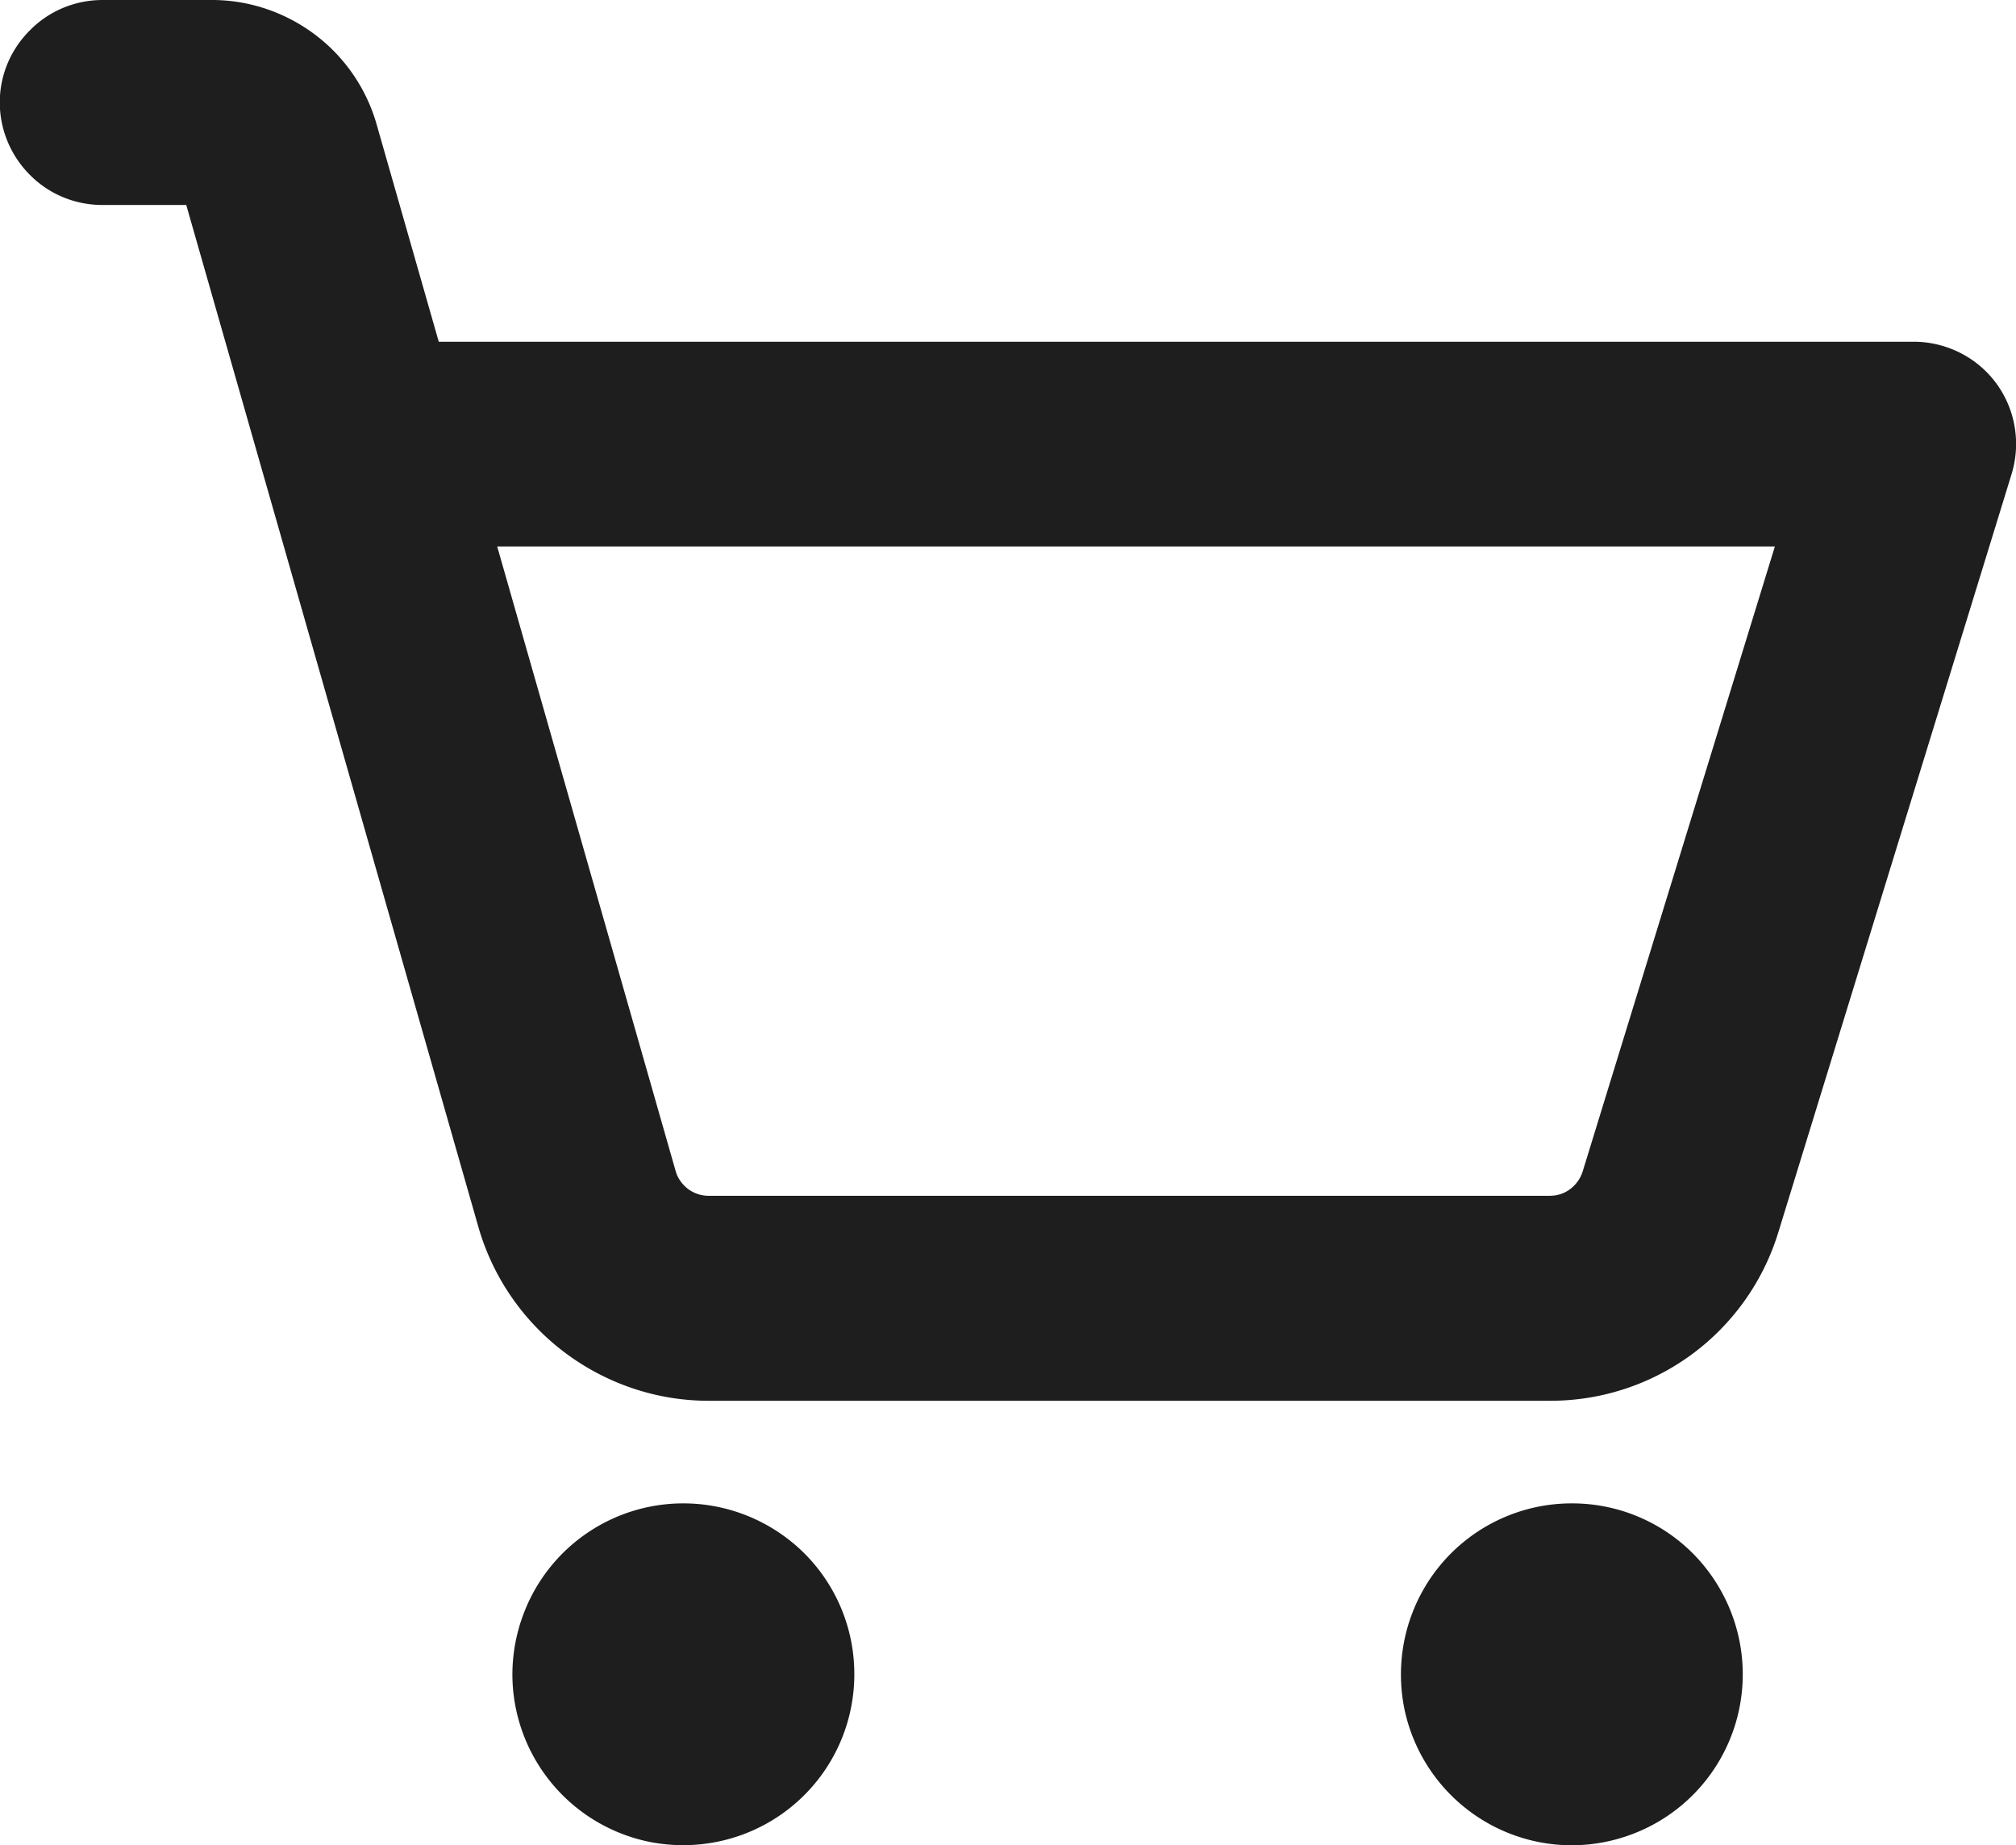 <svg xmlns="http://www.w3.org/2000/svg" viewBox="0 0 90.38 82.72"><path d="M38.3 75.06a7.652 7.652 0 0 1-4.73 7.08c-1.4.58-2.94.73-4.43.44a7.68 7.68 0 0 1-6.02-6.02c-.3-1.49-.14-3.03.44-4.43a7.652 7.652 0 0 1 7.08-4.73c2.03 0 3.98.81 5.42 2.24a7.642 7.642 0 0 1 2.24 5.42Zm32.17-7.66a7.652 7.652 0 0 0-7.08 4.73c-.58 1.4-.73 2.94-.44 4.43a7.68 7.68 0 0 0 6.02 6.02c1.49.3 3.03.14 4.43-.44a7.652 7.652 0 0 0 4.73-7.08c0-2.03-.81-3.98-2.24-5.42a7.642 7.642 0 0 0-5.42-2.24Zm19.71-46.14L79.73 55.23c-.67 2.2-2.03 4.12-3.87 5.48a10.69 10.69 0 0 1-6.38 2.09H31.76c-2.33 0-4.59-.77-6.45-2.17a10.77 10.77 0 0 1-3.86-5.61L8.35 9.19H4.59c-1.22 0-2.39-.48-3.25-1.35C.48 6.98-.01 5.81-.01 4.59s.49-2.38 1.36-3.24C2.21.48 3.38 0 4.6 0h4.91c1.66 0 3.28.55 4.61 1.55 1.33 1 2.3 2.41 2.76 4.01l2.79 9.76h66.12c.72 0 1.43.17 2.07.49a4.556 4.556 0 0 1 2.46 3.33c.12.71.07 1.44-.14 2.12ZM79.56 24.5H22.29l8 28c.09.32.29.6.55.8.27.2.59.31.92.31h37.72c.33 0 .65-.1.91-.3.26-.19.46-.47.56-.78l8.62-28.03Z" style="fill:#1d1e1d"/></svg>